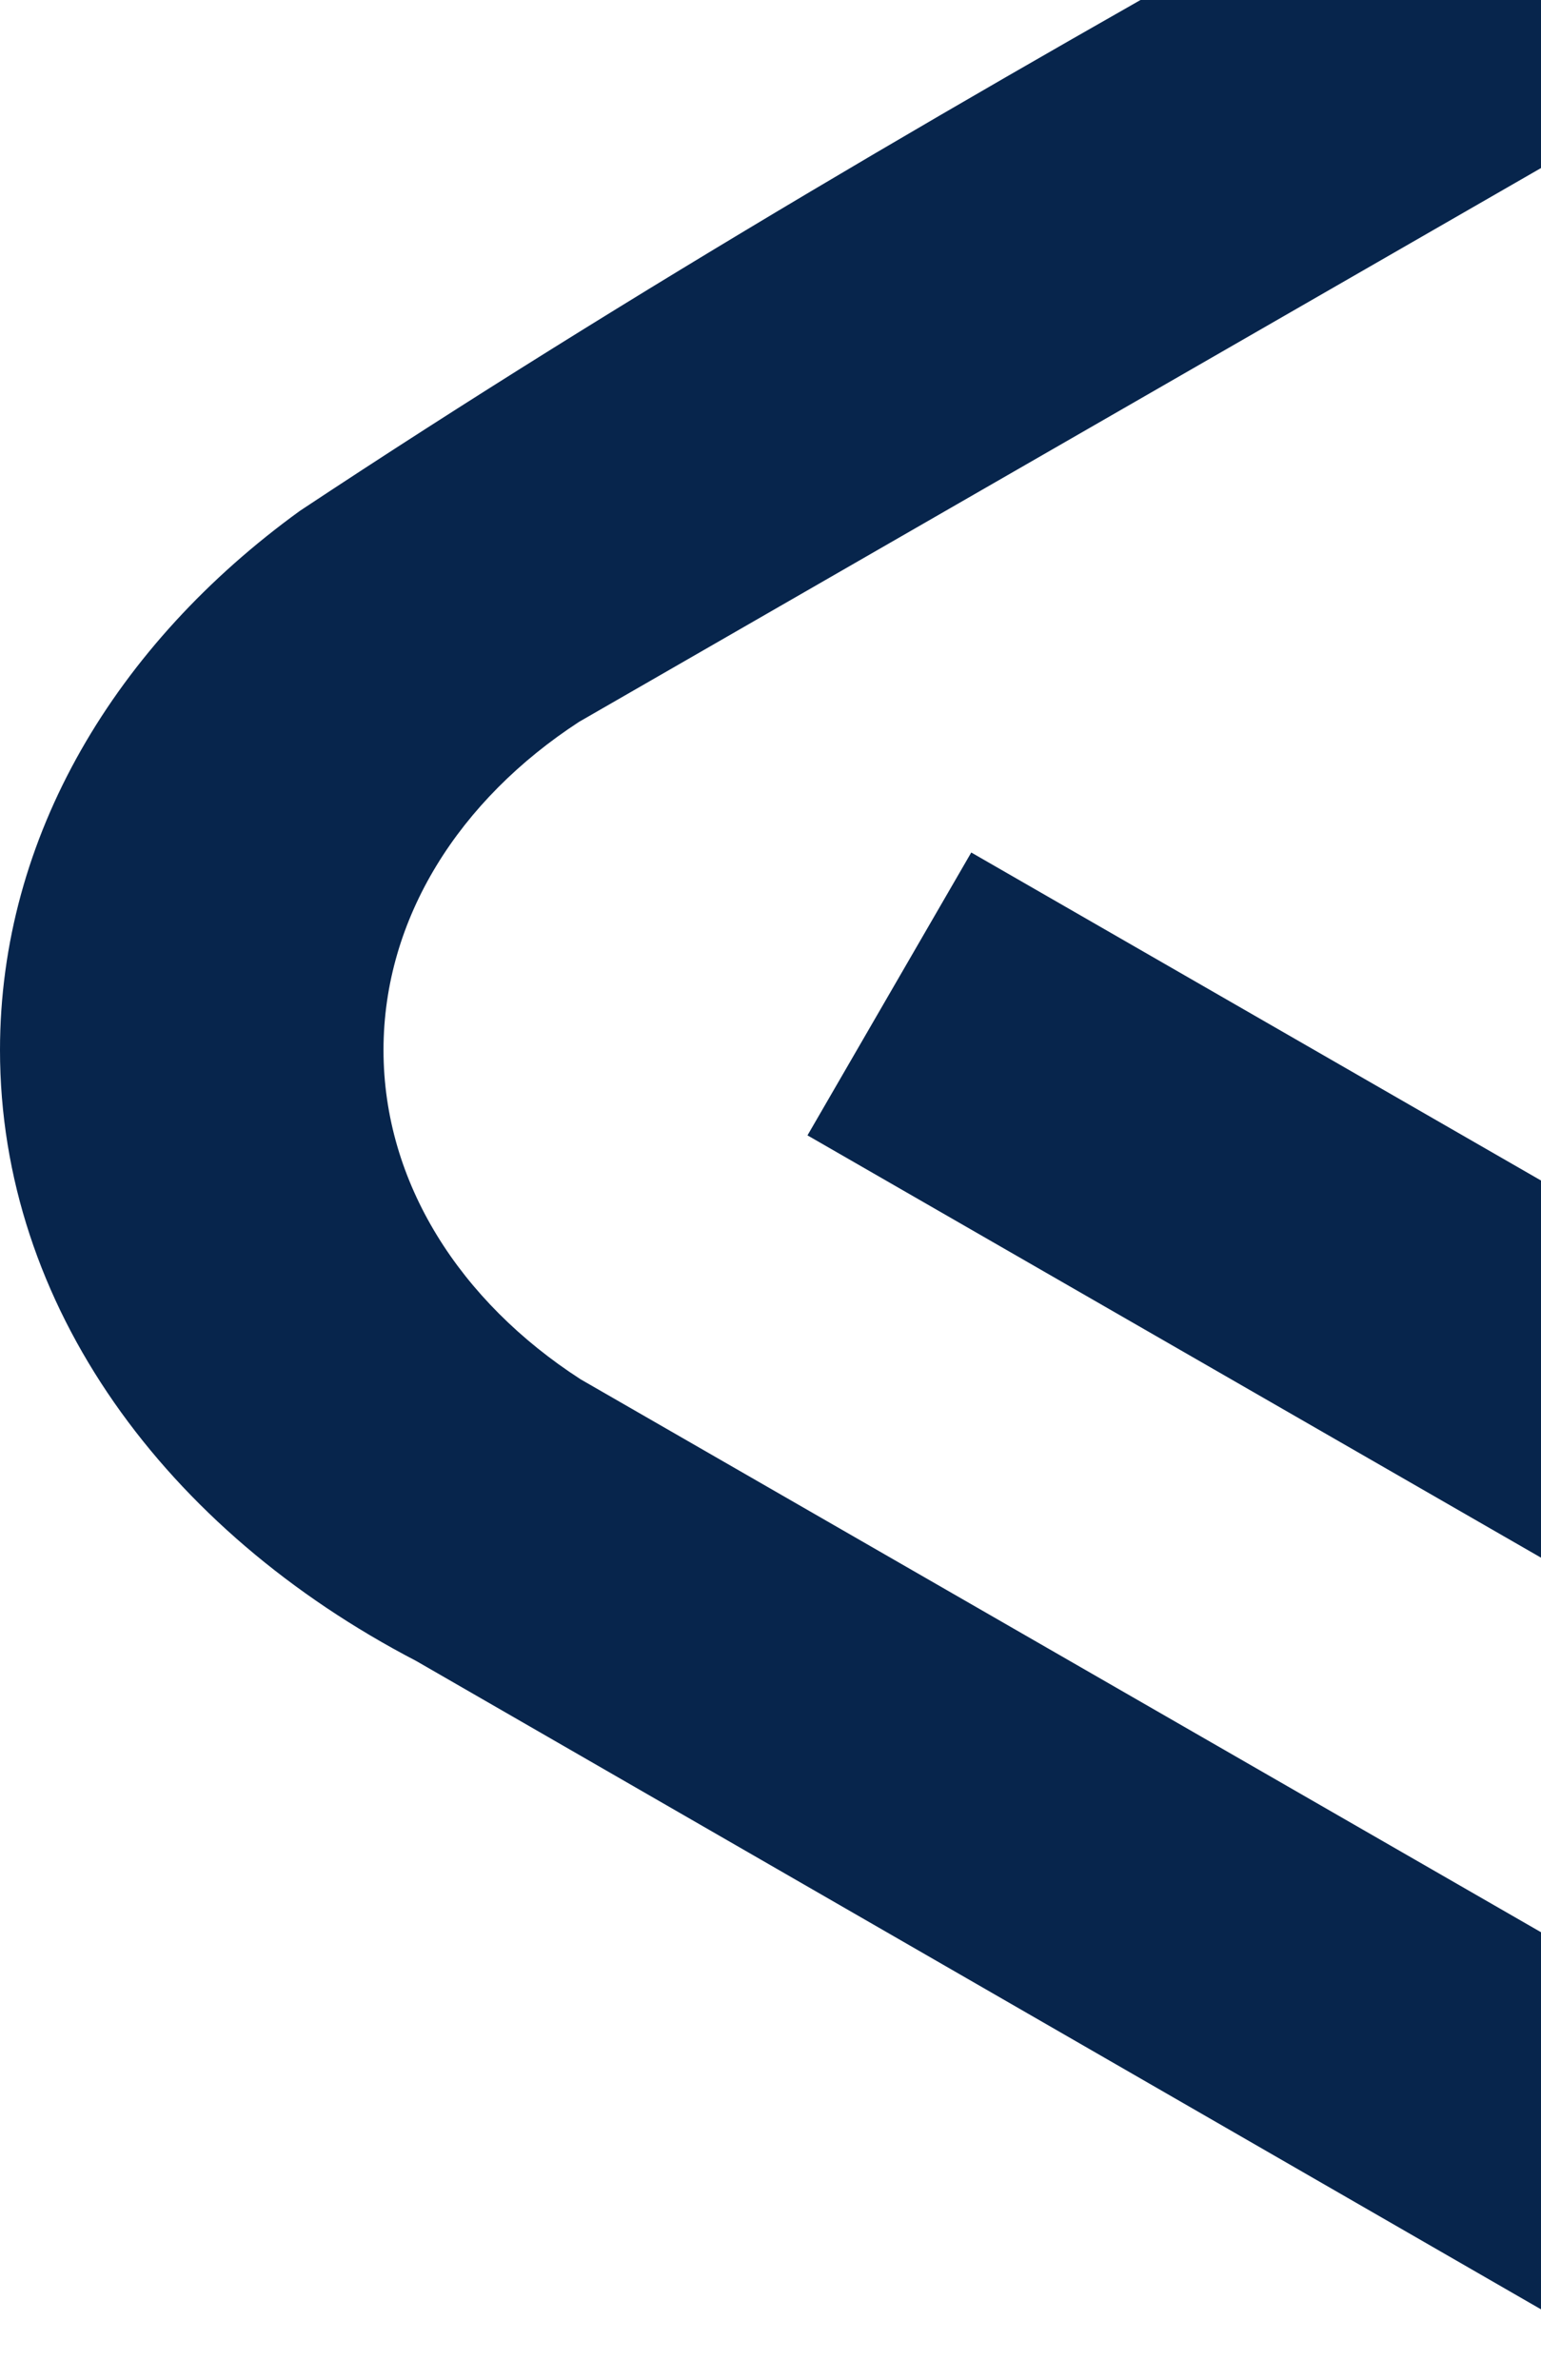 <svg width="526" height="812" viewBox="0 0 526 812" fill="none" xmlns="http://www.w3.org/2000/svg">
<g clip-path="url(#clip0_2243_16956)">
<path d="M816.097 11.068L872 107.568L583.521 273.558L527.618 177.058L816.097 11.068Z" fill="#07254C"/>
<path d="M287.422 813.138L343.325 909.638L55.931 1075L0.028 978.504L287.422 813.138Z" fill="#07254C"/>
<path fill-rule="evenodd" clip-rule="evenodd" d="M871.549 -141.5L815.646 -238C578.864 -101.756 330.107 23.426 102.399 174.254C39.476 219.8 0 285.363 0 358.234C0 445.41 56.495 522.125 142.043 566.625L540.619 796.253L596.522 699.753L413.683 594.548L214.81 480.116L198.154 470.532C157.119 444.001 130.905 403.551 130.905 358.234C130.905 313.094 156.915 272.782 197.675 246.247L215.33 236.088L413.725 121.932L871.549 -141.5Z" fill="#07254C"/>
<path fill-rule="evenodd" clip-rule="evenodd" d="M871.115 728.275C871.115 643.918 818.215 569.356 737.279 524.301L331.526 290.831L275.623 387.33L457.454 491.956L656.579 606.532L672.709 615.814C713.889 642.342 740.21 682.866 740.21 728.275C740.21 773.874 713.668 814.546 672.193 841.068L657.136 849.731L457.495 964.605L0.603 1227.5L56.506 1324C296.975 1185.63 552.365 1059.74 781.063 902.818C836.76 857.876 871.115 796.256 871.115 728.275Z" fill="#07254C"/>
</g>
<defs>
<clipPath id="clip0_2243_16956">
<rect width="872" height="980" fill="white" transform="translate(0 -168)"/>
</clipPath>
</defs>
</svg>
